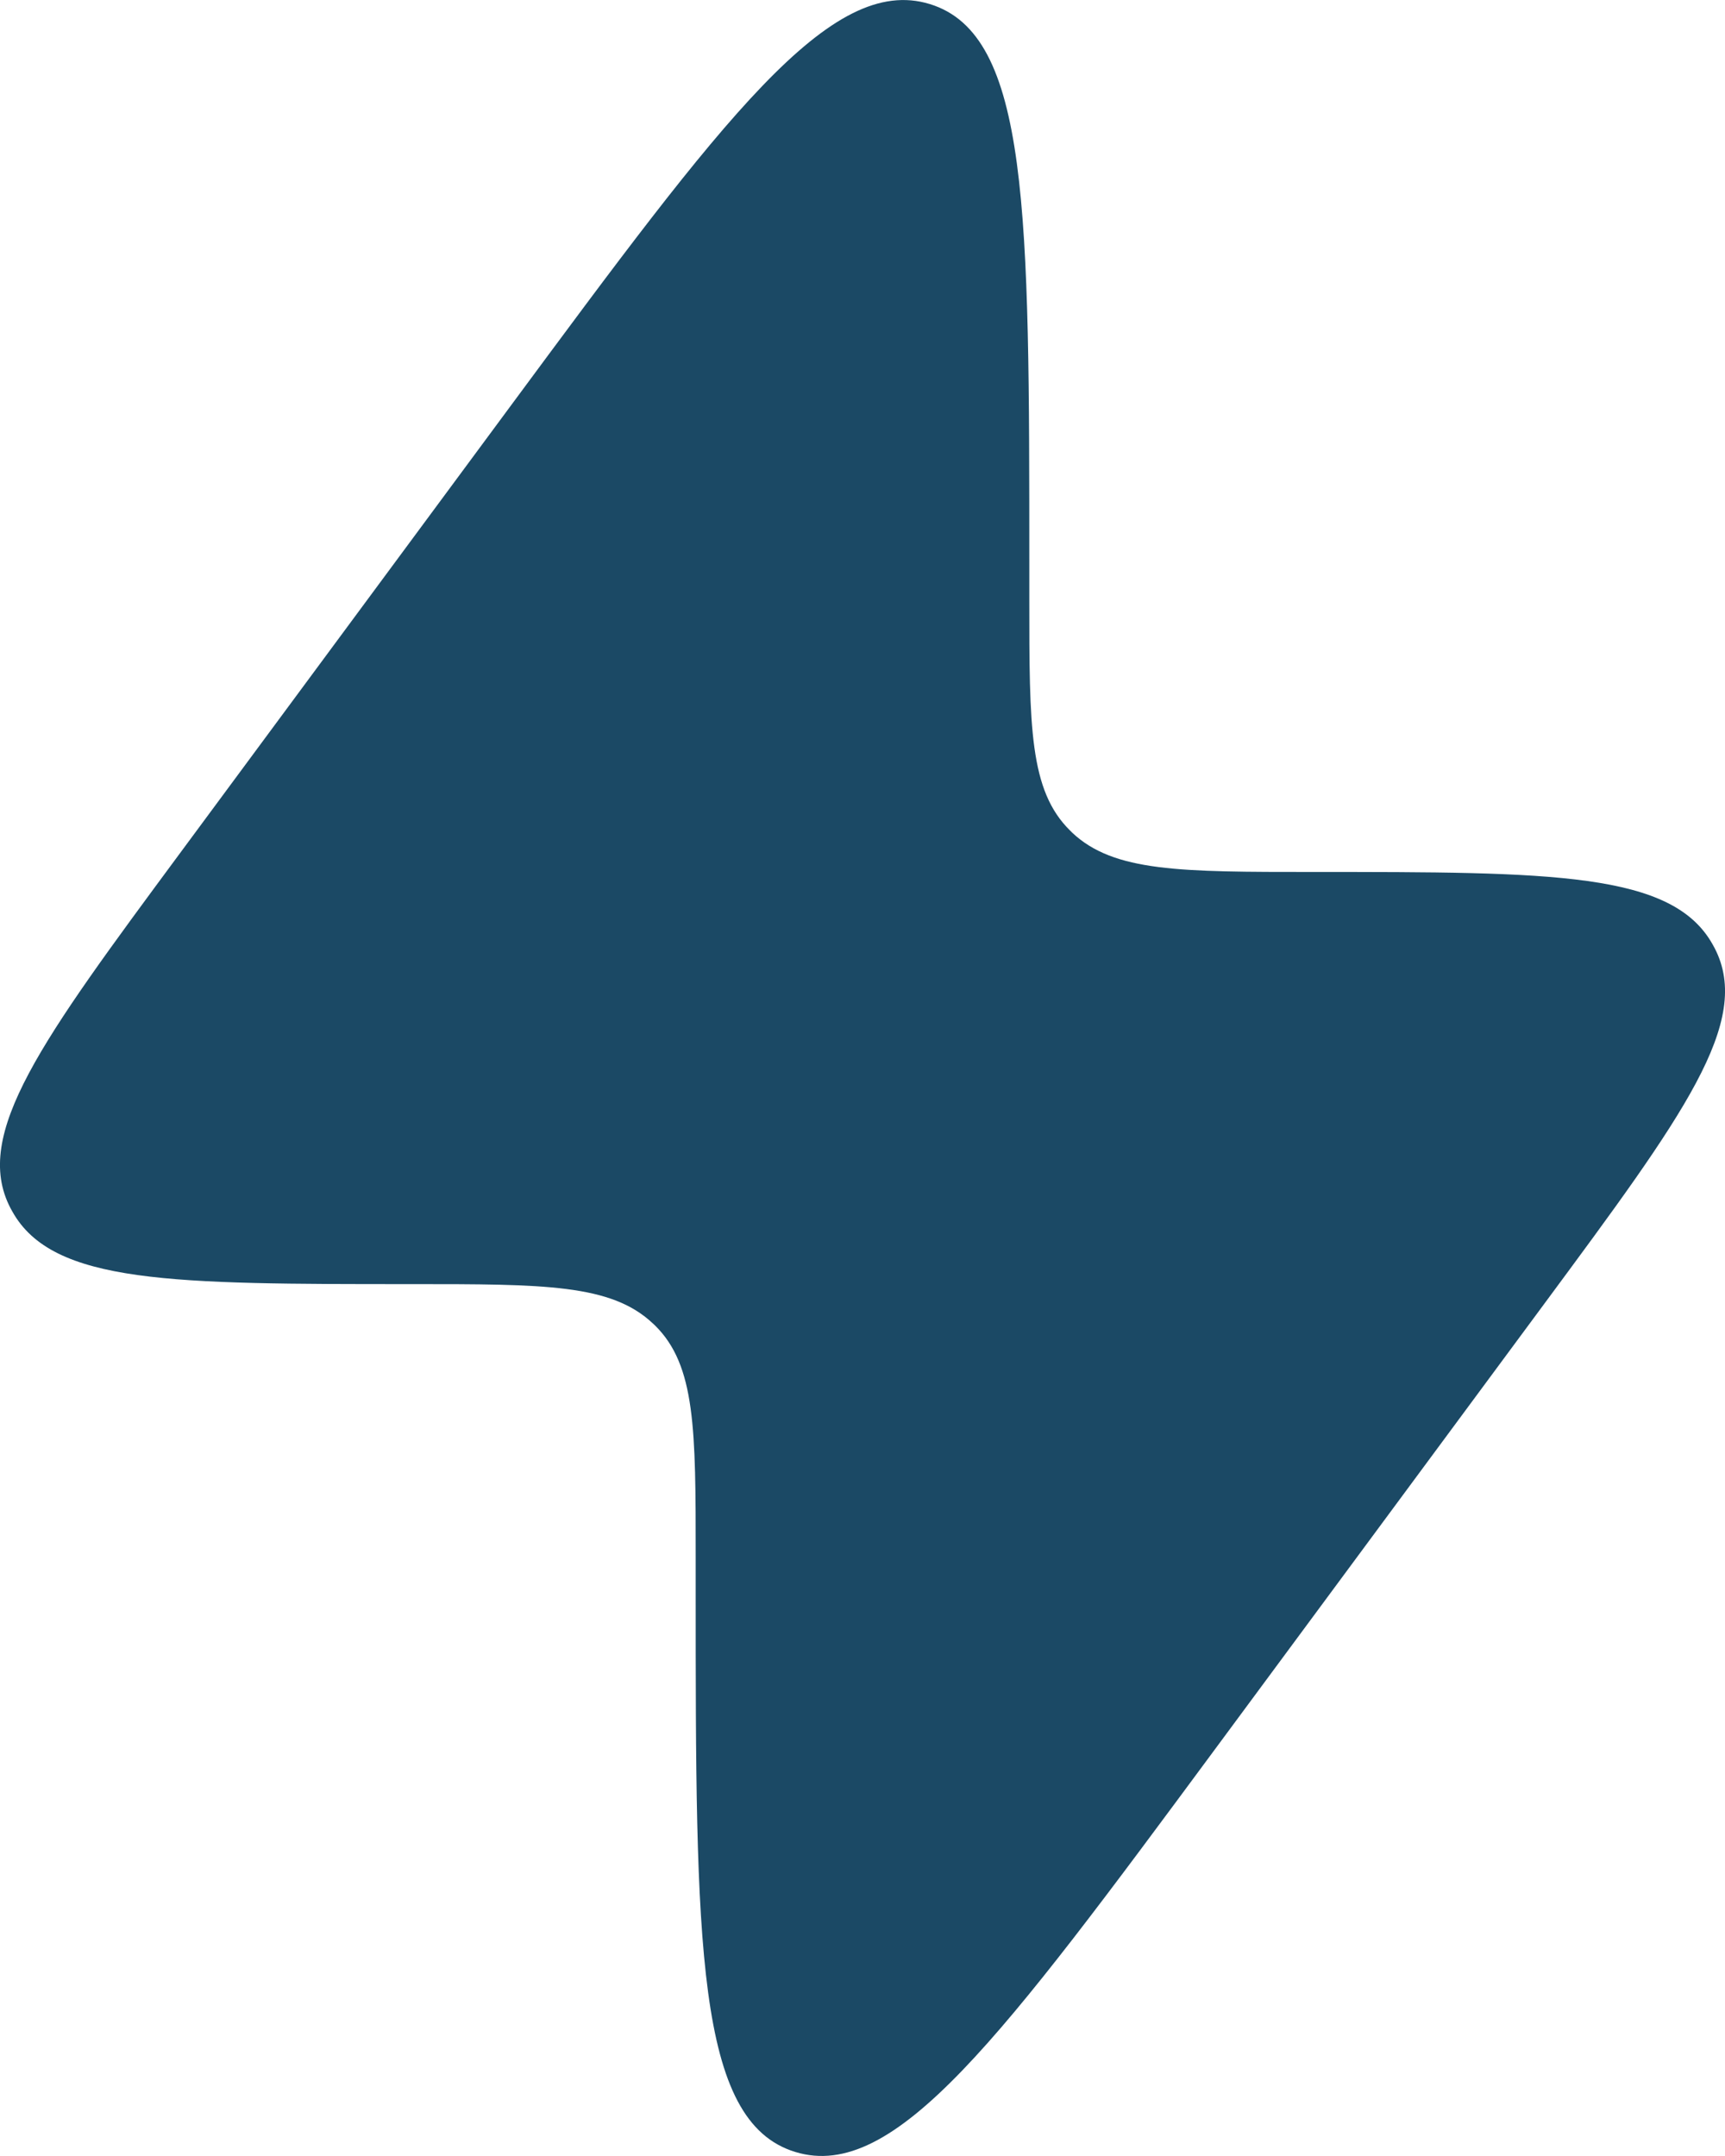 <?xml version="1.0" encoding="UTF-8"?> <svg xmlns="http://www.w3.org/2000/svg" width="20" height="25" viewBox="0 0 20 25" fill="none"> <path d="M2.087 9.893L5.915 4.714C8.389 1.367 9.626 -0.307 10.78 0.047C11.934 0.4 11.934 2.453 11.934 6.559V6.946C11.934 8.427 11.934 9.167 12.408 9.632L12.432 9.656C12.916 10.111 13.687 10.111 15.228 10.111C18.001 10.111 19.388 10.111 19.857 10.952C19.865 10.966 19.872 10.98 19.88 10.994C20.322 11.848 19.519 12.934 17.913 15.107L14.085 20.286C11.611 23.633 10.374 25.307 9.22 24.953C8.066 24.6 8.066 22.547 8.066 18.441L8.066 18.054C8.066 16.573 8.066 15.833 7.593 15.368L7.567 15.344C7.084 14.89 6.313 14.89 4.772 14.89C1.999 14.89 0.612 14.89 0.143 14.048C0.135 14.034 0.128 14.021 0.12 14.006C-0.322 13.152 0.481 12.066 2.087 9.893Z" fill="#1B4965"></path> </svg> 